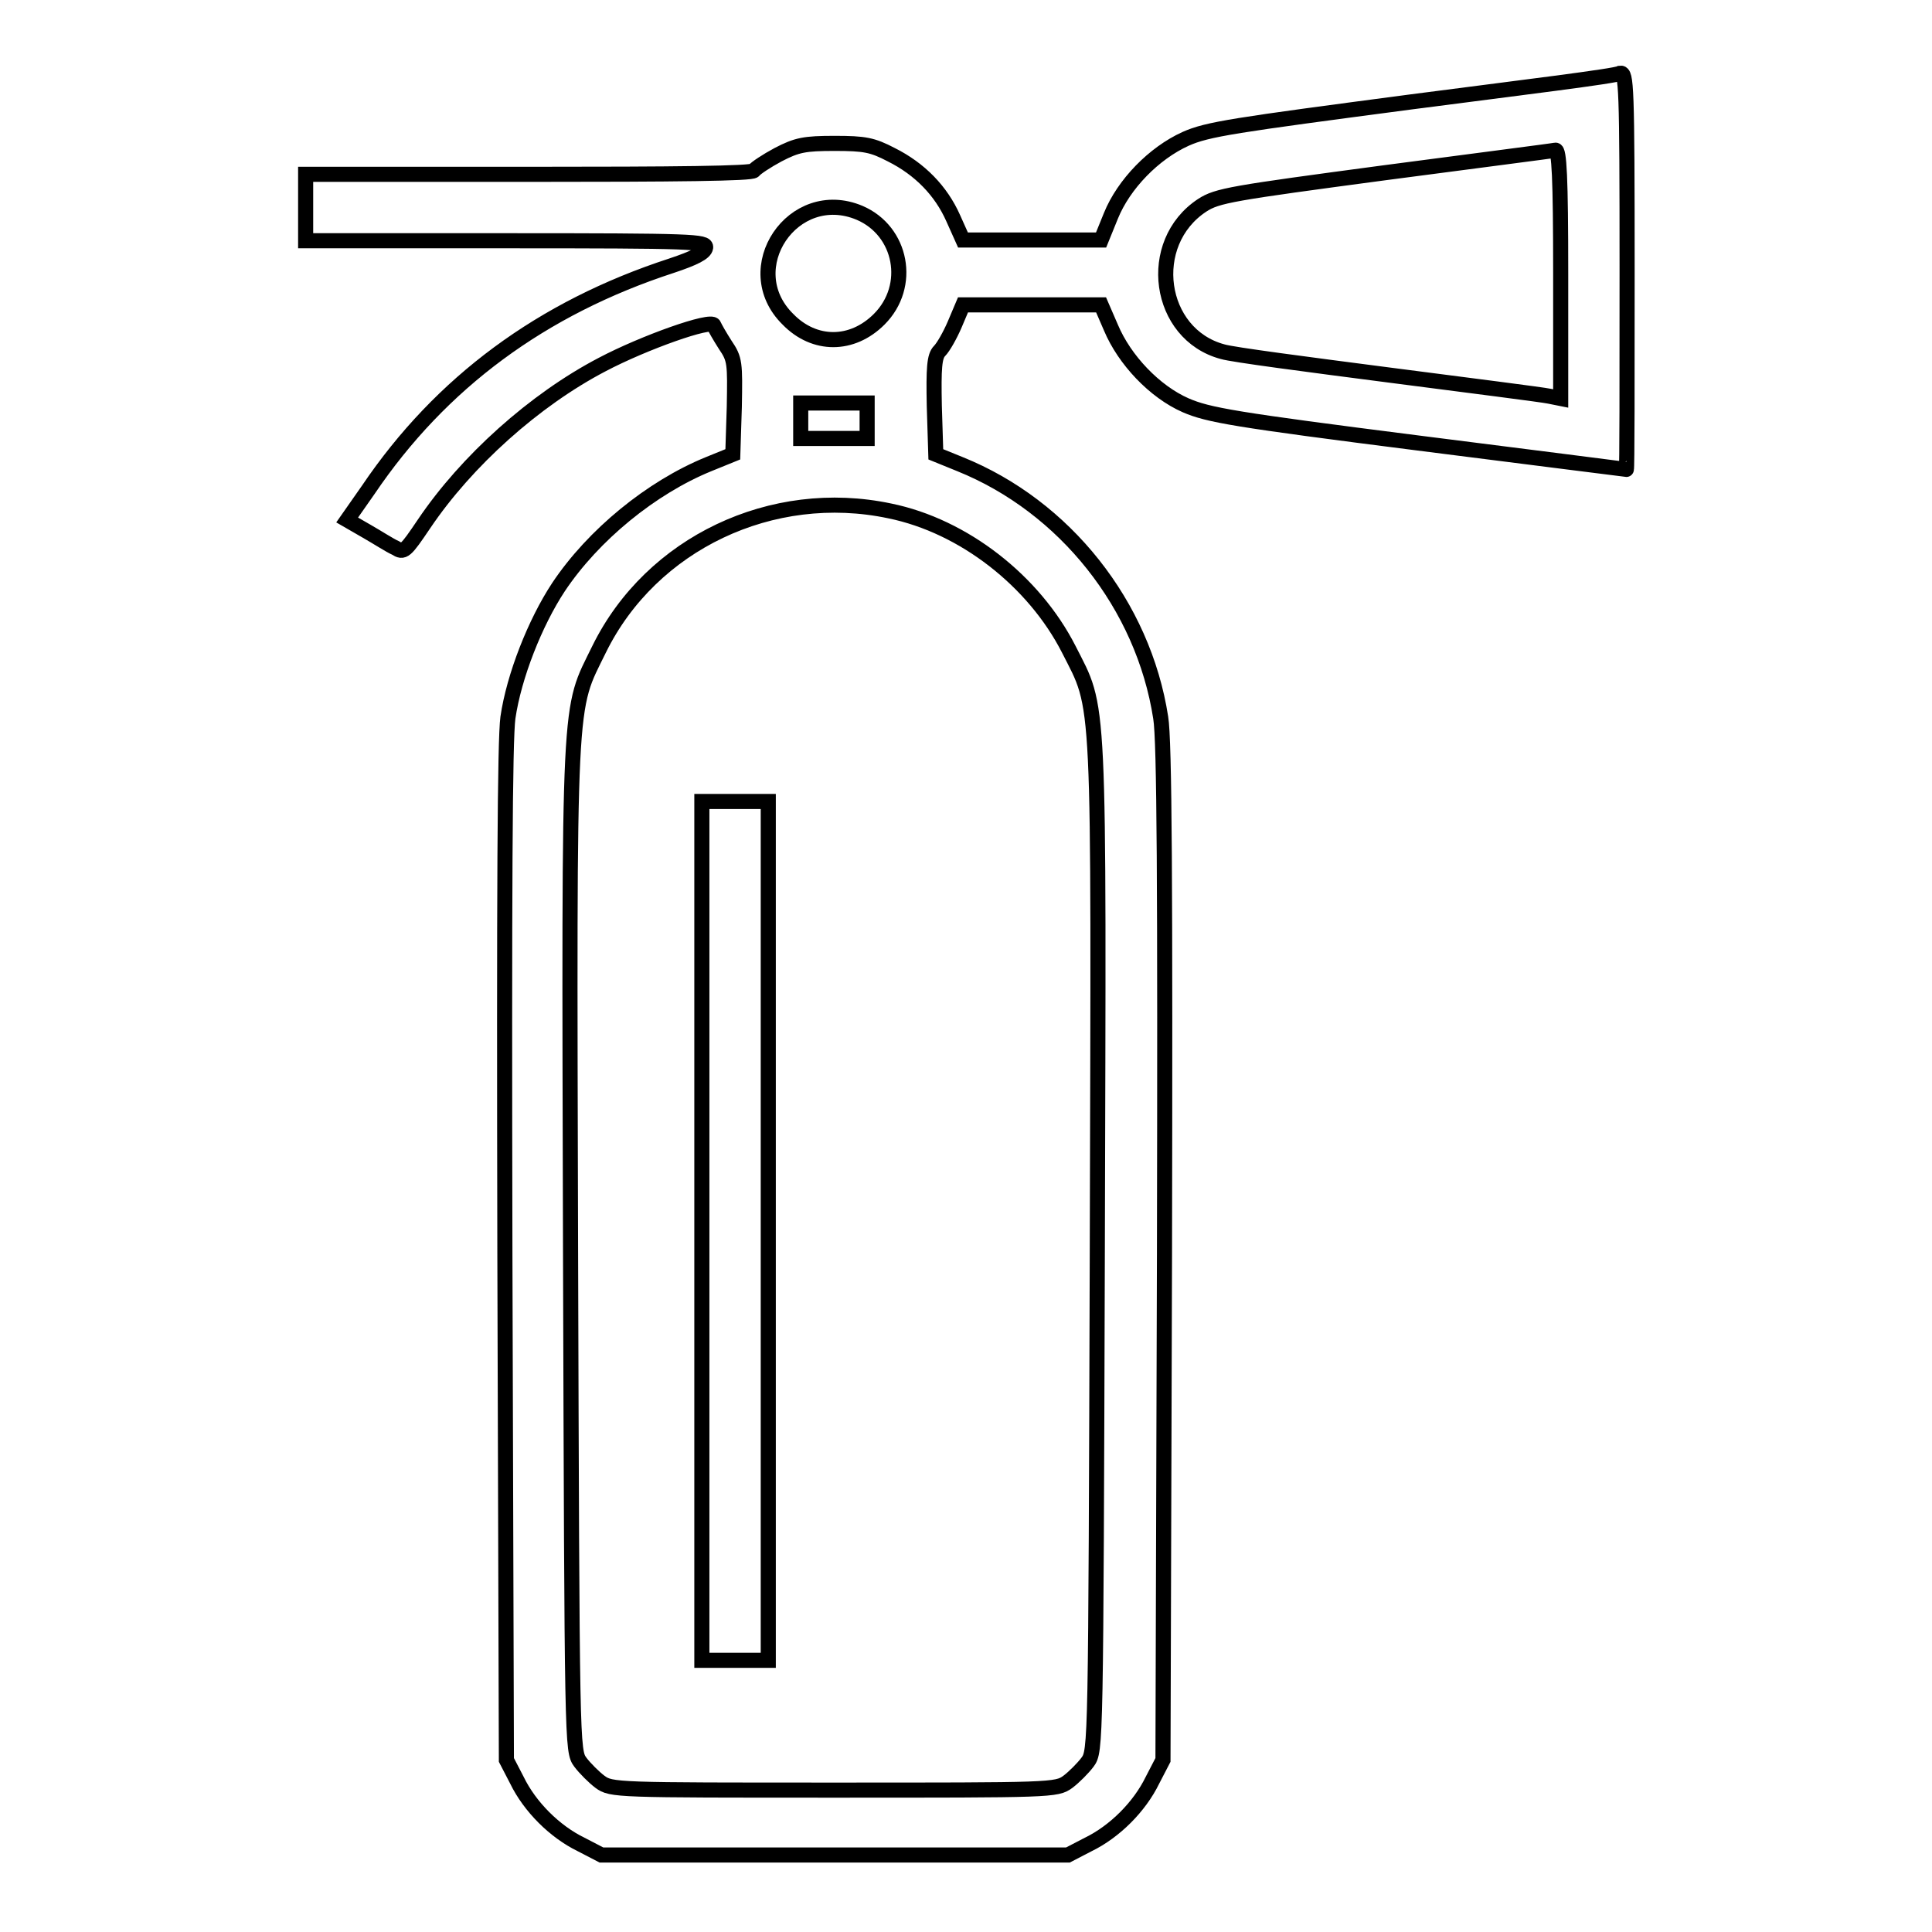 <?xml version="1.0" encoding="utf-8"?>
<!-- Svg Vector Icons : http://www.onlinewebfonts.com/icon -->
<!DOCTYPE svg PUBLIC "-//W3C//DTD SVG 1.1//EN" "http://www.w3.org/Graphics/SVG/1.1/DTD/svg11.dtd">
<svg version="1.1" xmlns="http://www.w3.org/2000/svg" xmlns:xlink="http://www.w3.org/1999/xlink" x="0px" y="0px" viewBox="0 0 256 256" enable-background="new 0 0 256 256" xml:space="preserve">
<g> <path stroke-width="2" fill-opacity="0" stroke="#000000"  d="M187,13.5c-23.5,3.1-27,3.6-29.9,4.9c-4.2,1.9-8.2,6-9.9,10.2l-1.3,3.2h-18.3l-1.3-2.9 c-1.6-3.6-4.4-6.5-8.2-8.4c-2.5-1.3-3.5-1.5-7.5-1.5c-4,0-5,0.2-7.5,1.5c-1.5,0.8-3,1.8-3.2,2.1c-0.2,0.4-10.4,0.5-29.9,0.5H40.5 v8.8h26.6c24.9,0,26.5,0.1,26.4,0.9c-0.1,0.7-1.5,1.4-4.5,2.4c-17.2,5.6-30.6,15.5-40.2,29.7l-2.8,4l2.6,1.5 c1.4,0.8,3.1,1.9,3.8,2.2c1.1,0.7,1.3,0.5,3.8-3.2c5.6-8.3,14.6-16.4,23.6-21.1c5.5-2.9,14.5-6.1,14.8-5.2c0.1,0.3,0.8,1.5,1.5,2.6 c1.3,1.9,1.3,2.4,1.2,8.2l-0.2,6.3l-3.2,1.3c-7.6,3.1-15.3,9.4-19.9,16.3c-3.1,4.7-5.9,11.8-6.7,17.3c-0.4,3-0.5,22.6-0.4,71.1 l0.2,67l1.4,2.7c1.7,3.5,5,6.8,8.5,8.5l2.7,1.4h61.8l2.7-1.4c3.5-1.7,6.8-5,8.5-8.5l1.4-2.7l0.2-67c0.1-49.1,0-68.1-0.5-71.1 c-2.3-14.9-12.7-28-26.6-33.6l-3.2-1.3l-0.2-6.4c-0.1-5,0-6.6,0.7-7.3c0.5-0.5,1.4-2.1,2-3.5l1.1-2.6h18.3l1.3,3 c1.8,4.3,5.8,8.5,9.9,10.3c3,1.3,6.4,1.9,30.8,5c15.1,1.9,27.5,3.5,27.6,3.5c0.1,0,0.1-11.8,0.1-26.3c0-24.7-0.1-26.3-0.9-26.2 C214,10.1,201.6,11.6,187,13.5L187,13.5z M206.8,36.3v16.5l-1.5-0.3c-0.9-0.2-10.4-1.4-21.2-2.8c-10.8-1.4-20.8-2.7-22.1-3.1 c-8.6-2.3-10.3-14.4-2.7-19.4c2-1.3,3.9-1.6,24.1-4.3c12.1-1.6,22.3-2.9,22.7-3C206.6,19.8,206.8,23.4,206.8,36.3L206.8,36.3z  M113.9,28.2c5.6,2.4,7,9.7,2.6,14.1c-3.6,3.6-8.6,3.6-12.1,0C97.6,35.6,105.1,24.5,113.9,28.2z M114.9,55.7v2.4h-8.8v-4.7h8.8 V55.7L114.9,55.7z M117.9,67.7c9.8,2,19.1,9.3,23.7,18.3c4.2,8.3,4,4.5,3.8,79.3c-0.2,66.4-0.2,66.7-1.3,68.2 c-0.6,0.8-1.8,2-2.6,2.6c-1.5,1.1-2.1,1.1-31,1.1c-28.9,0-29.5,0-31-1.1c-0.8-0.6-2-1.8-2.6-2.6c-1.1-1.5-1.1-1.8-1.3-68.2 c-0.2-74.7-0.3-70.9,3.8-79.3C86.3,72,102.3,64.4,117.9,67.7L117.9,67.7z"/> <path stroke-width="2" fill-opacity="0" stroke="#000000"  d="M93,163.1V220h8.8V106.2H93V163.1z"/></g>
</svg>
